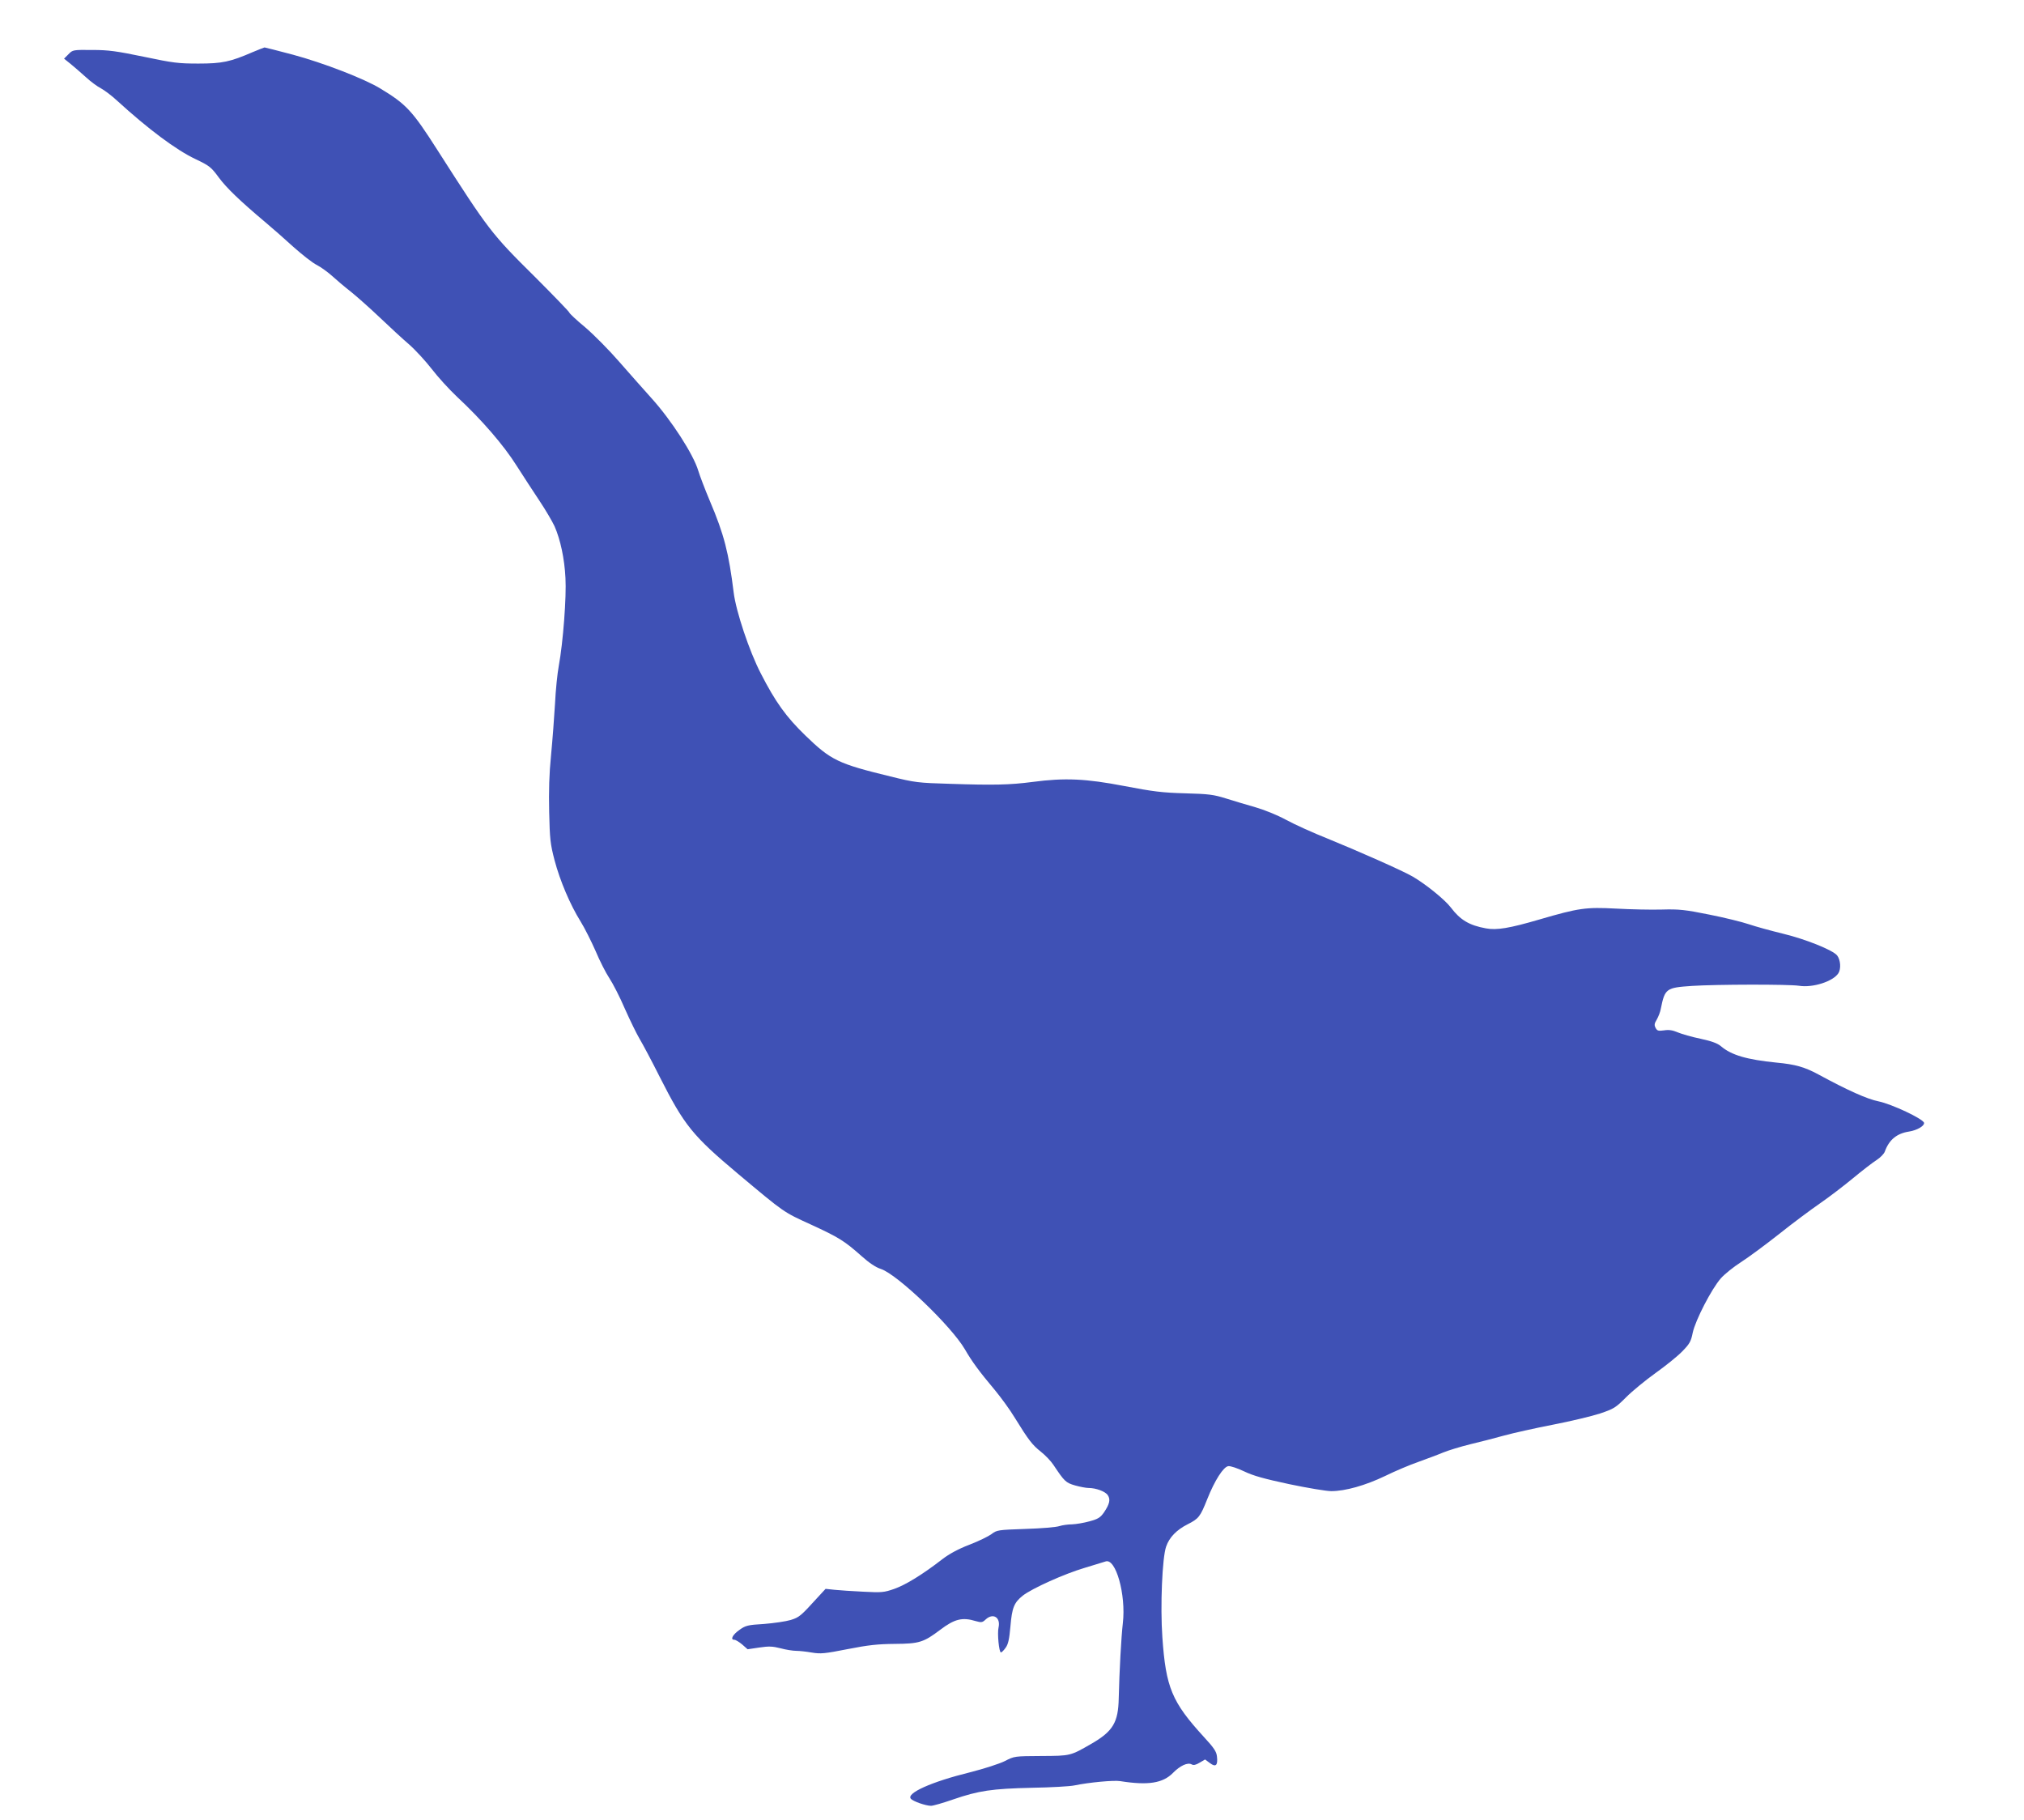 <?xml version="1.0" standalone="no"?>
<!DOCTYPE svg PUBLIC "-//W3C//DTD SVG 20010904//EN"
 "http://www.w3.org/TR/2001/REC-SVG-20010904/DTD/svg10.dtd">
<svg version="1.0" xmlns="http://www.w3.org/2000/svg"
 width="1280pt" height="1151pt" viewBox="0 0 1280 1151"
 preserveAspectRatio="xMidYMid meet">
<g transform="translate(0,1151) scale(0.1,-0.1)"
fill="#3f51b5" stroke="none">
<path d="M1597 11180 c-141 -61 -191 -72 -342 -72 -127 0 -159 4 -345 43 -174
36 -224 43 -327 43 -121 1 -123 1 -150 -27 l-28 -28 40 -32 c22 -18 65 -55 97
-84 31 -29 75 -61 97 -72 22 -12 69 -47 103 -79 194 -177 371 -310 494 -368
88 -42 99 -50 148 -117 51 -68 131 -145 297 -285 41 -34 119 -103 174 -153 55
-49 122 -102 149 -115 27 -14 69 -45 95 -68 25 -23 79 -69 120 -101 41 -33
124 -107 185 -165 61 -58 143 -134 183 -168 40 -35 104 -105 143 -155 39 -51
111 -130 161 -177 155 -144 295 -306 376 -435 42 -66 108 -167 146 -224 38
-57 80 -129 94 -159 37 -84 63 -205 69 -327 7 -119 -15 -408 -42 -555 -9 -47
-20 -155 -24 -240 -5 -85 -16 -231 -25 -325 -12 -118 -15 -228 -12 -360 4
-172 7 -201 34 -305 35 -132 99 -282 165 -388 25 -40 67 -124 94 -185 26 -62
65 -139 87 -172 22 -33 67 -120 99 -195 33 -74 75 -160 93 -190 18 -30 76
-138 127 -240 156 -308 208 -372 495 -613 297 -249 286 -241 461 -321 176 -81
212 -103 321 -200 48 -43 90 -71 122 -81 105 -35 445 -361 531 -508 45 -78 89
-138 193 -262 36 -44 92 -120 122 -170 90 -146 112 -173 166 -216 29 -23 64
-60 79 -83 70 -105 78 -113 137 -130 32 -9 70 -16 85 -16 47 0 107 -22 122
-46 18 -27 11 -56 -24 -108 -23 -33 -37 -42 -92 -57 -36 -10 -85 -18 -110 -19
-25 0 -61 -5 -80 -11 -19 -7 -116 -15 -215 -18 -175 -6 -181 -7 -215 -33 -19
-14 -82 -45 -140 -67 -70 -27 -127 -58 -170 -91 -125 -97 -233 -163 -304 -188
-66 -23 -80 -24 -196 -18 -69 3 -151 9 -182 12 l-57 6 -48 -52 c-109 -120
-118 -128 -173 -145 -30 -9 -106 -20 -168 -25 -103 -6 -117 -10 -155 -37 -43
-30 -61 -63 -33 -63 8 0 31 -14 50 -30 l34 -30 74 11 c61 9 84 8 135 -5 33 -9
78 -16 99 -16 20 0 65 -5 99 -11 55 -9 79 -7 226 22 132 26 191 32 299 33 154
1 181 10 286 89 91 69 140 81 225 55 35 -10 42 -9 62 10 47 44 96 14 82 -50
-9 -37 3 -158 15 -158 5 0 18 13 30 30 16 22 23 54 30 134 10 119 23 151 78
195 59 46 263 138 392 176 63 19 122 37 131 40 65 25 131 -210 110 -390 -10
-85 -22 -302 -26 -475 -3 -152 -36 -208 -170 -286 -137 -79 -133 -78 -320 -79
-169 -1 -170 -1 -230 -32 -34 -17 -130 -48 -220 -71 -244 -60 -404 -132 -375
-167 14 -17 95 -45 128 -45 13 0 76 18 139 40 163 56 245 68 498 74 121 2 243
9 270 15 91 19 250 34 290 27 176 -28 269 -13 333 52 45 46 93 68 118 54 12
-7 26 -4 51 11 l34 20 31 -23 c37 -28 51 -14 44 43 -3 30 -20 55 -83 123 -202
221 -240 312 -262 629 -14 197 -1 506 24 575 20 58 66 105 135 140 71 36 80
47 125 160 47 118 102 204 133 208 13 2 58 -13 100 -33 58 -28 127 -47 286
-81 115 -24 234 -44 265 -44 89 0 216 36 341 96 63 31 158 71 210 89 52 19
123 45 156 59 34 14 110 37 170 52 60 14 156 39 214 55 58 16 197 47 310 69
113 22 247 54 299 71 88 30 98 36 165 103 39 39 123 108 186 153 63 45 139
106 168 136 47 48 56 63 67 119 17 79 119 277 178 344 23 26 80 72 127 102 47
30 155 110 240 177 85 68 202 155 260 195 58 40 152 112 210 160 58 48 124 99
148 114 23 15 47 39 52 54 27 74 75 114 153 126 51 8 98 36 95 55 -5 25 -205
119 -288 136 -71 14 -196 70 -380 170 -87 47 -146 64 -265 75 -188 19 -285 47
-352 104 -21 18 -59 32 -129 47 -54 11 -119 30 -143 40 -33 14 -56 18 -87 13
-37 -5 -44 -3 -54 16 -9 17 -8 27 8 53 10 18 22 48 25 67 26 129 34 134 197
145 151 10 611 11 677 1 87 -14 215 27 249 79 18 28 14 85 -8 113 -28 34 -200
103 -341 137 -78 19 -176 46 -217 60 -41 14 -154 42 -250 61 -154 31 -190 35
-300 32 -69 -2 -199 1 -290 6 -191 10 -235 4 -485 -69 -188 -55 -270 -69 -338
-56 -105 19 -162 53 -221 131 -38 50 -156 146 -241 196 -61 36 -346 162 -540
241 -88 35 -206 88 -261 118 -57 31 -142 65 -195 80 -52 15 -134 39 -184 55
-80 25 -109 29 -260 33 -145 4 -201 11 -384 46 -245 47 -376 53 -581 26 -144
-19 -249 -21 -520 -12 -205 6 -223 8 -380 47 -329 80 -375 102 -536 258 -122
118 -190 212 -283 394 -72 139 -156 390 -171 510 -31 251 -61 369 -150 578
-32 76 -65 163 -74 193 -30 102 -170 320 -297 460 -46 51 -137 154 -201 227
-64 74 -162 173 -217 220 -56 46 -101 89 -101 94 0 4 -98 106 -218 226 -275
272 -292 295 -615 800 -159 249 -197 291 -363 391 -100 61 -361 162 -551 213
-95 25 -176 46 -180 46 -4 -1 -38 -14 -76 -30z"/>
</g>
</svg>
